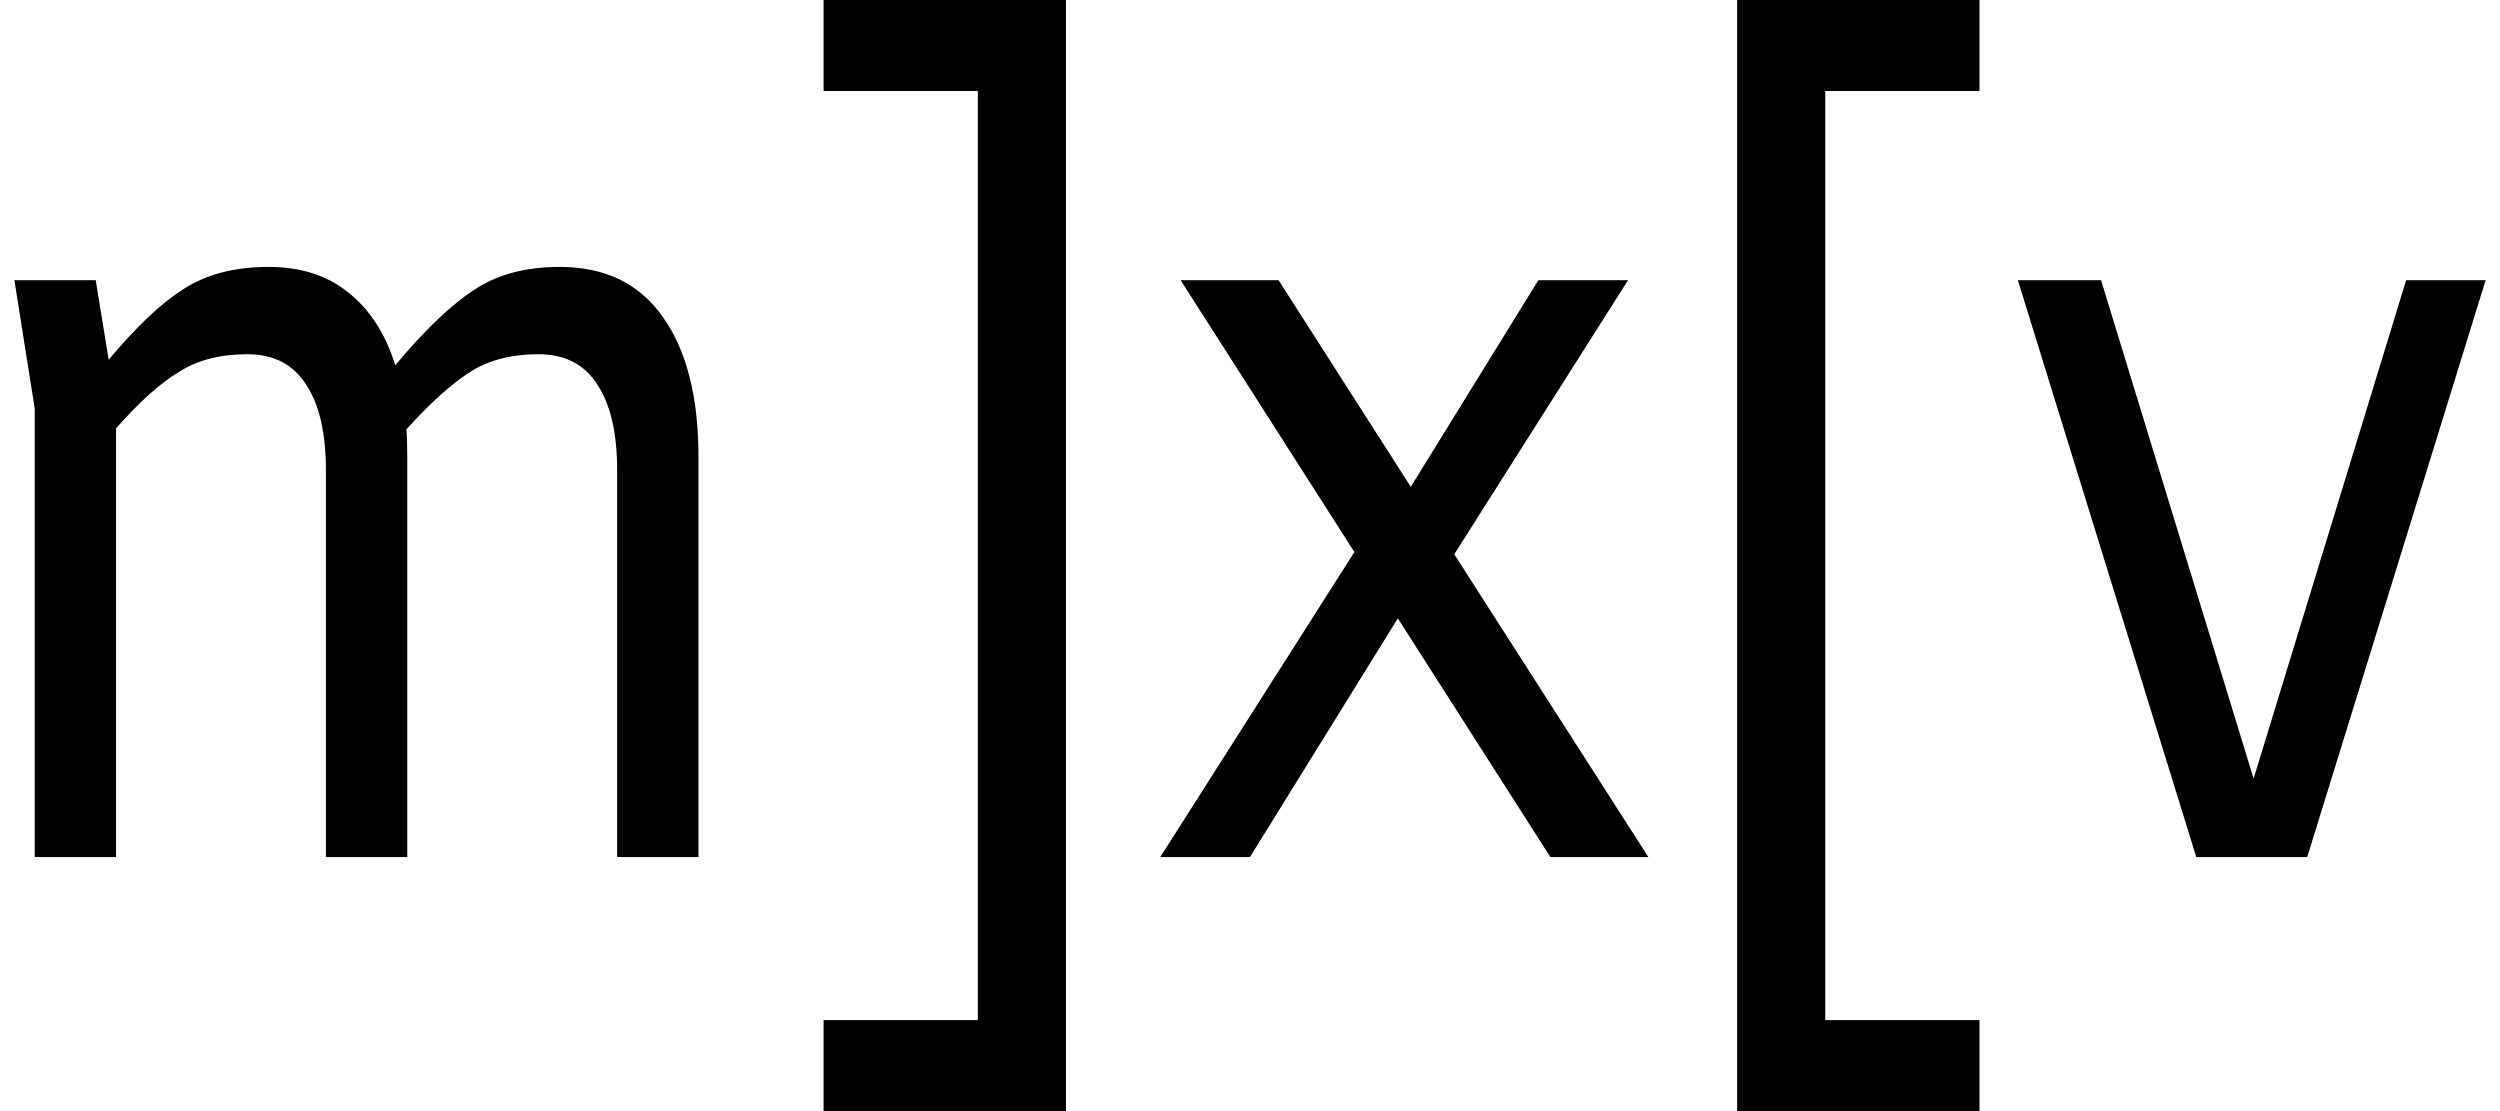 <svg width="90" height="40" viewBox="0 0 90 40" fill="none" xmlns="http://www.w3.org/2000/svg">
<g id="Vector">
<path d="M20.153 9.609C21.795 9.609 23.038 10.219 23.881 11.439C24.724 12.633 25.145 14.304 25.145 16.452V30.855H22.217V16.93C22.217 15.603 21.984 14.582 21.518 13.866C21.052 13.123 20.342 12.752 19.388 12.752C18.412 12.752 17.591 12.964 16.925 13.389C16.259 13.813 15.494 14.503 14.629 15.458C14.651 15.67 14.662 16.001 14.662 16.452V30.855H11.733V16.93C11.733 15.603 11.5 14.582 11.034 13.866C10.568 13.123 9.858 12.752 8.904 12.752C7.928 12.752 7.107 12.964 6.442 13.389C5.776 13.787 5.022 14.463 4.178 15.418V30.855H1.25V14.702L0.518 10.086H3.446L3.912 12.951C4.911 11.757 5.809 10.909 6.608 10.405C7.429 9.874 8.45 9.609 9.67 9.609C10.824 9.609 11.778 9.914 12.532 10.524C13.309 11.134 13.874 12.009 14.229 13.15C15.294 11.877 16.237 10.975 17.058 10.444C17.879 9.887 18.911 9.609 20.153 9.609Z" fill="black"/>
<path d="M29.649 40V36.724H35.202V3.276H29.649V0H38.375V40H29.649Z" fill="black"/>
<path d="M55.814 30.855L50.322 22.261L44.998 30.855H41.769L48.758 19.874L42.502 10.086H46.029L50.788 17.526L55.381 10.086H58.609L52.353 19.954L59.342 30.855H55.814Z" fill="black"/>
<path d="M71.262 0V3.276H65.709V36.724H71.262V40H62.537V0H71.262Z" fill="black"/>
<path d="M89.483 10.086L83.06 30.855H79.066L72.643 10.086H75.638L81.13 28.03L86.621 10.086H89.483Z" fill="black"/>
</g>
</svg>
